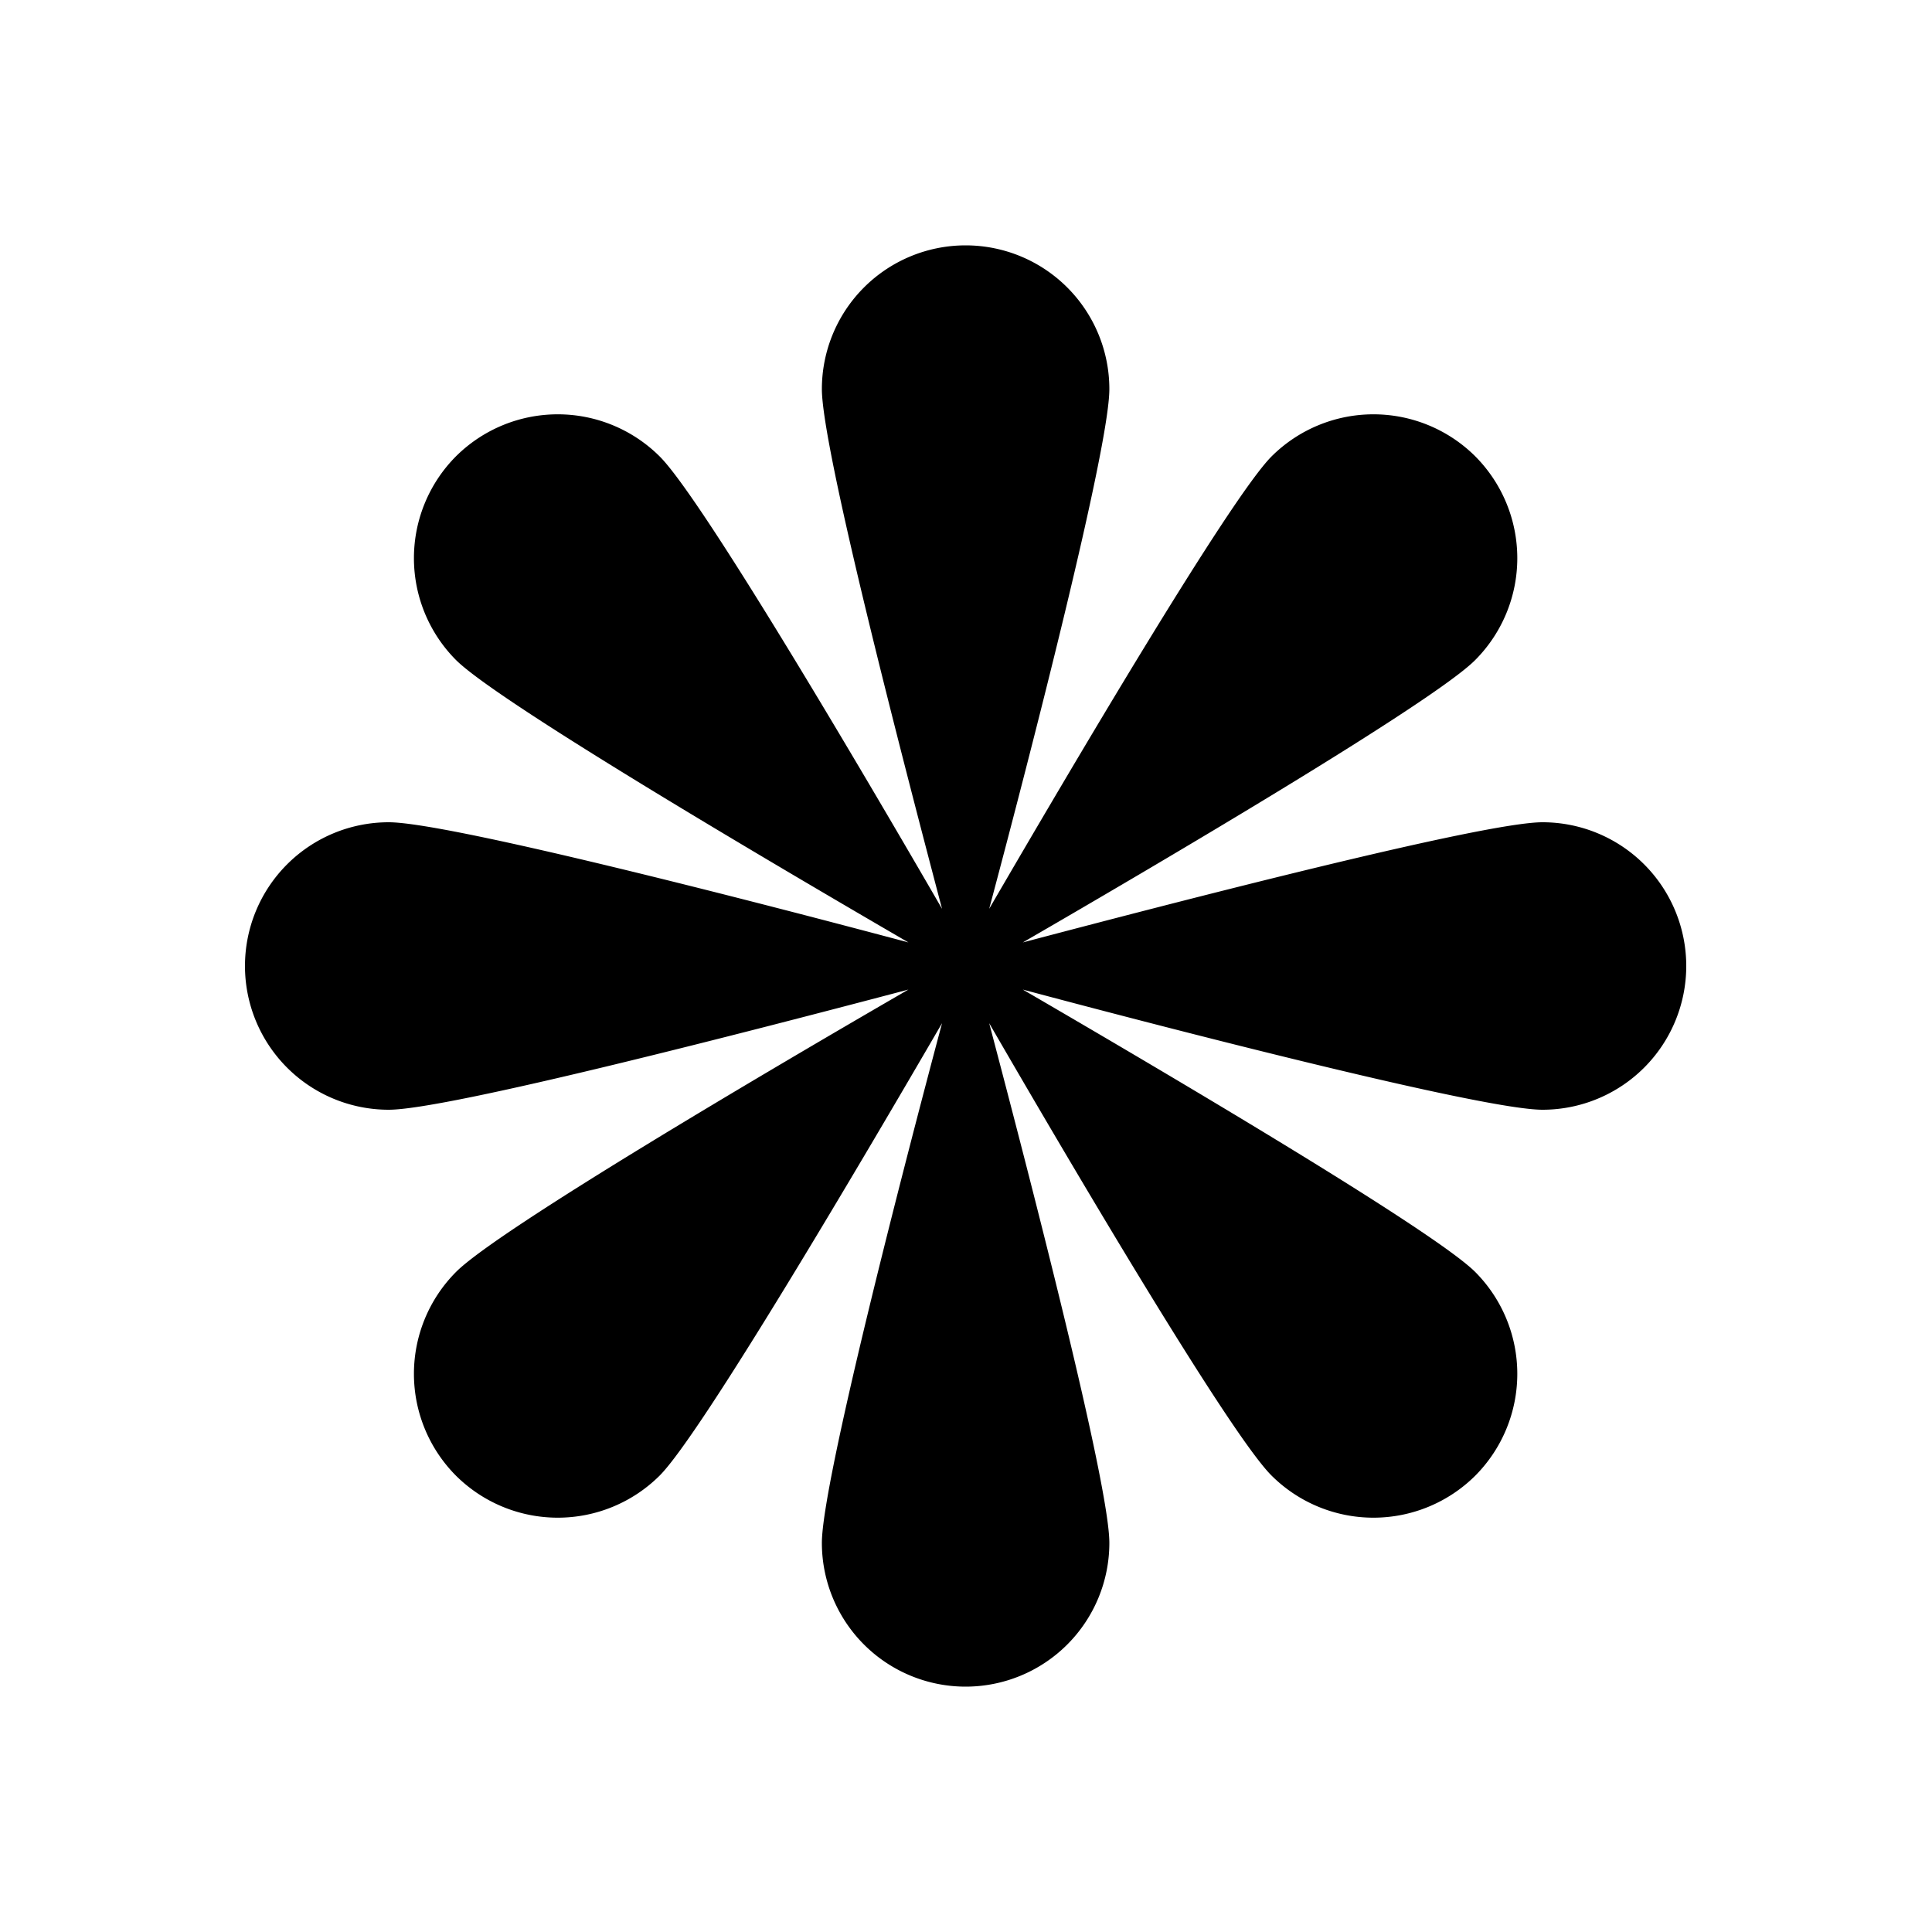 <svg xmlns="http://www.w3.org/2000/svg" viewBox="0 0 500 500">
  <path
    d="M399.2 212.8c-15.3 0-94.7 20.6-134.5 31.1 35.6-20.6 106.3-62.2 117.1-73.1a37.36 37.36 0 0 0 0-52.7 37.36 37.36 0 0 0-52.7 0c-10.8 10.8-52.4 81.5-73.1 117.1 10.6-39.7 31.1-119.2 31.1-134.5a37.2 37.2 0 1 0-74.4 0c0 15.3 20.6 94.7 31.1 134.5-20.6-35.6-62.2-106.3-73.1-117.1a37.36 37.36 0 0 0-52.7 0 37.36 37.36 0 0 0 0 52.7c10.8 10.8 81.5 52.4 117.1 73.1-39.7-10.6-119.2-31.1-134.5-31.1a37.2 37.2 0 1 0 0 74.4c15.3 0 94.7-20.6 134.5-31.1-35.6 20.6-106.3 62.2-117.1 73.1a37.36 37.36 0 0 0 0 52.7 37.36 37.36 0 0 0 52.7 0c10.8-10.8 52.4-81.5 73.1-117.1-10.6 39.7-31.1 119.2-31.1 134.5a37.2 37.2 0 1 0 74.4 0c0-15.3-20.6-94.7-31.1-134.5 20.6 35.6 62.2 106.3 73.1 117.1a37.36 37.36 0 0 0 52.7 0 37.36 37.36 0 0 0 0-52.7c-10.8-10.8-81.5-52.4-117.1-73.1 39.7 10.6 119.2 31.1 134.5 31.1a37.2 37.2 0 1 0 0-74.4z" />
</svg>